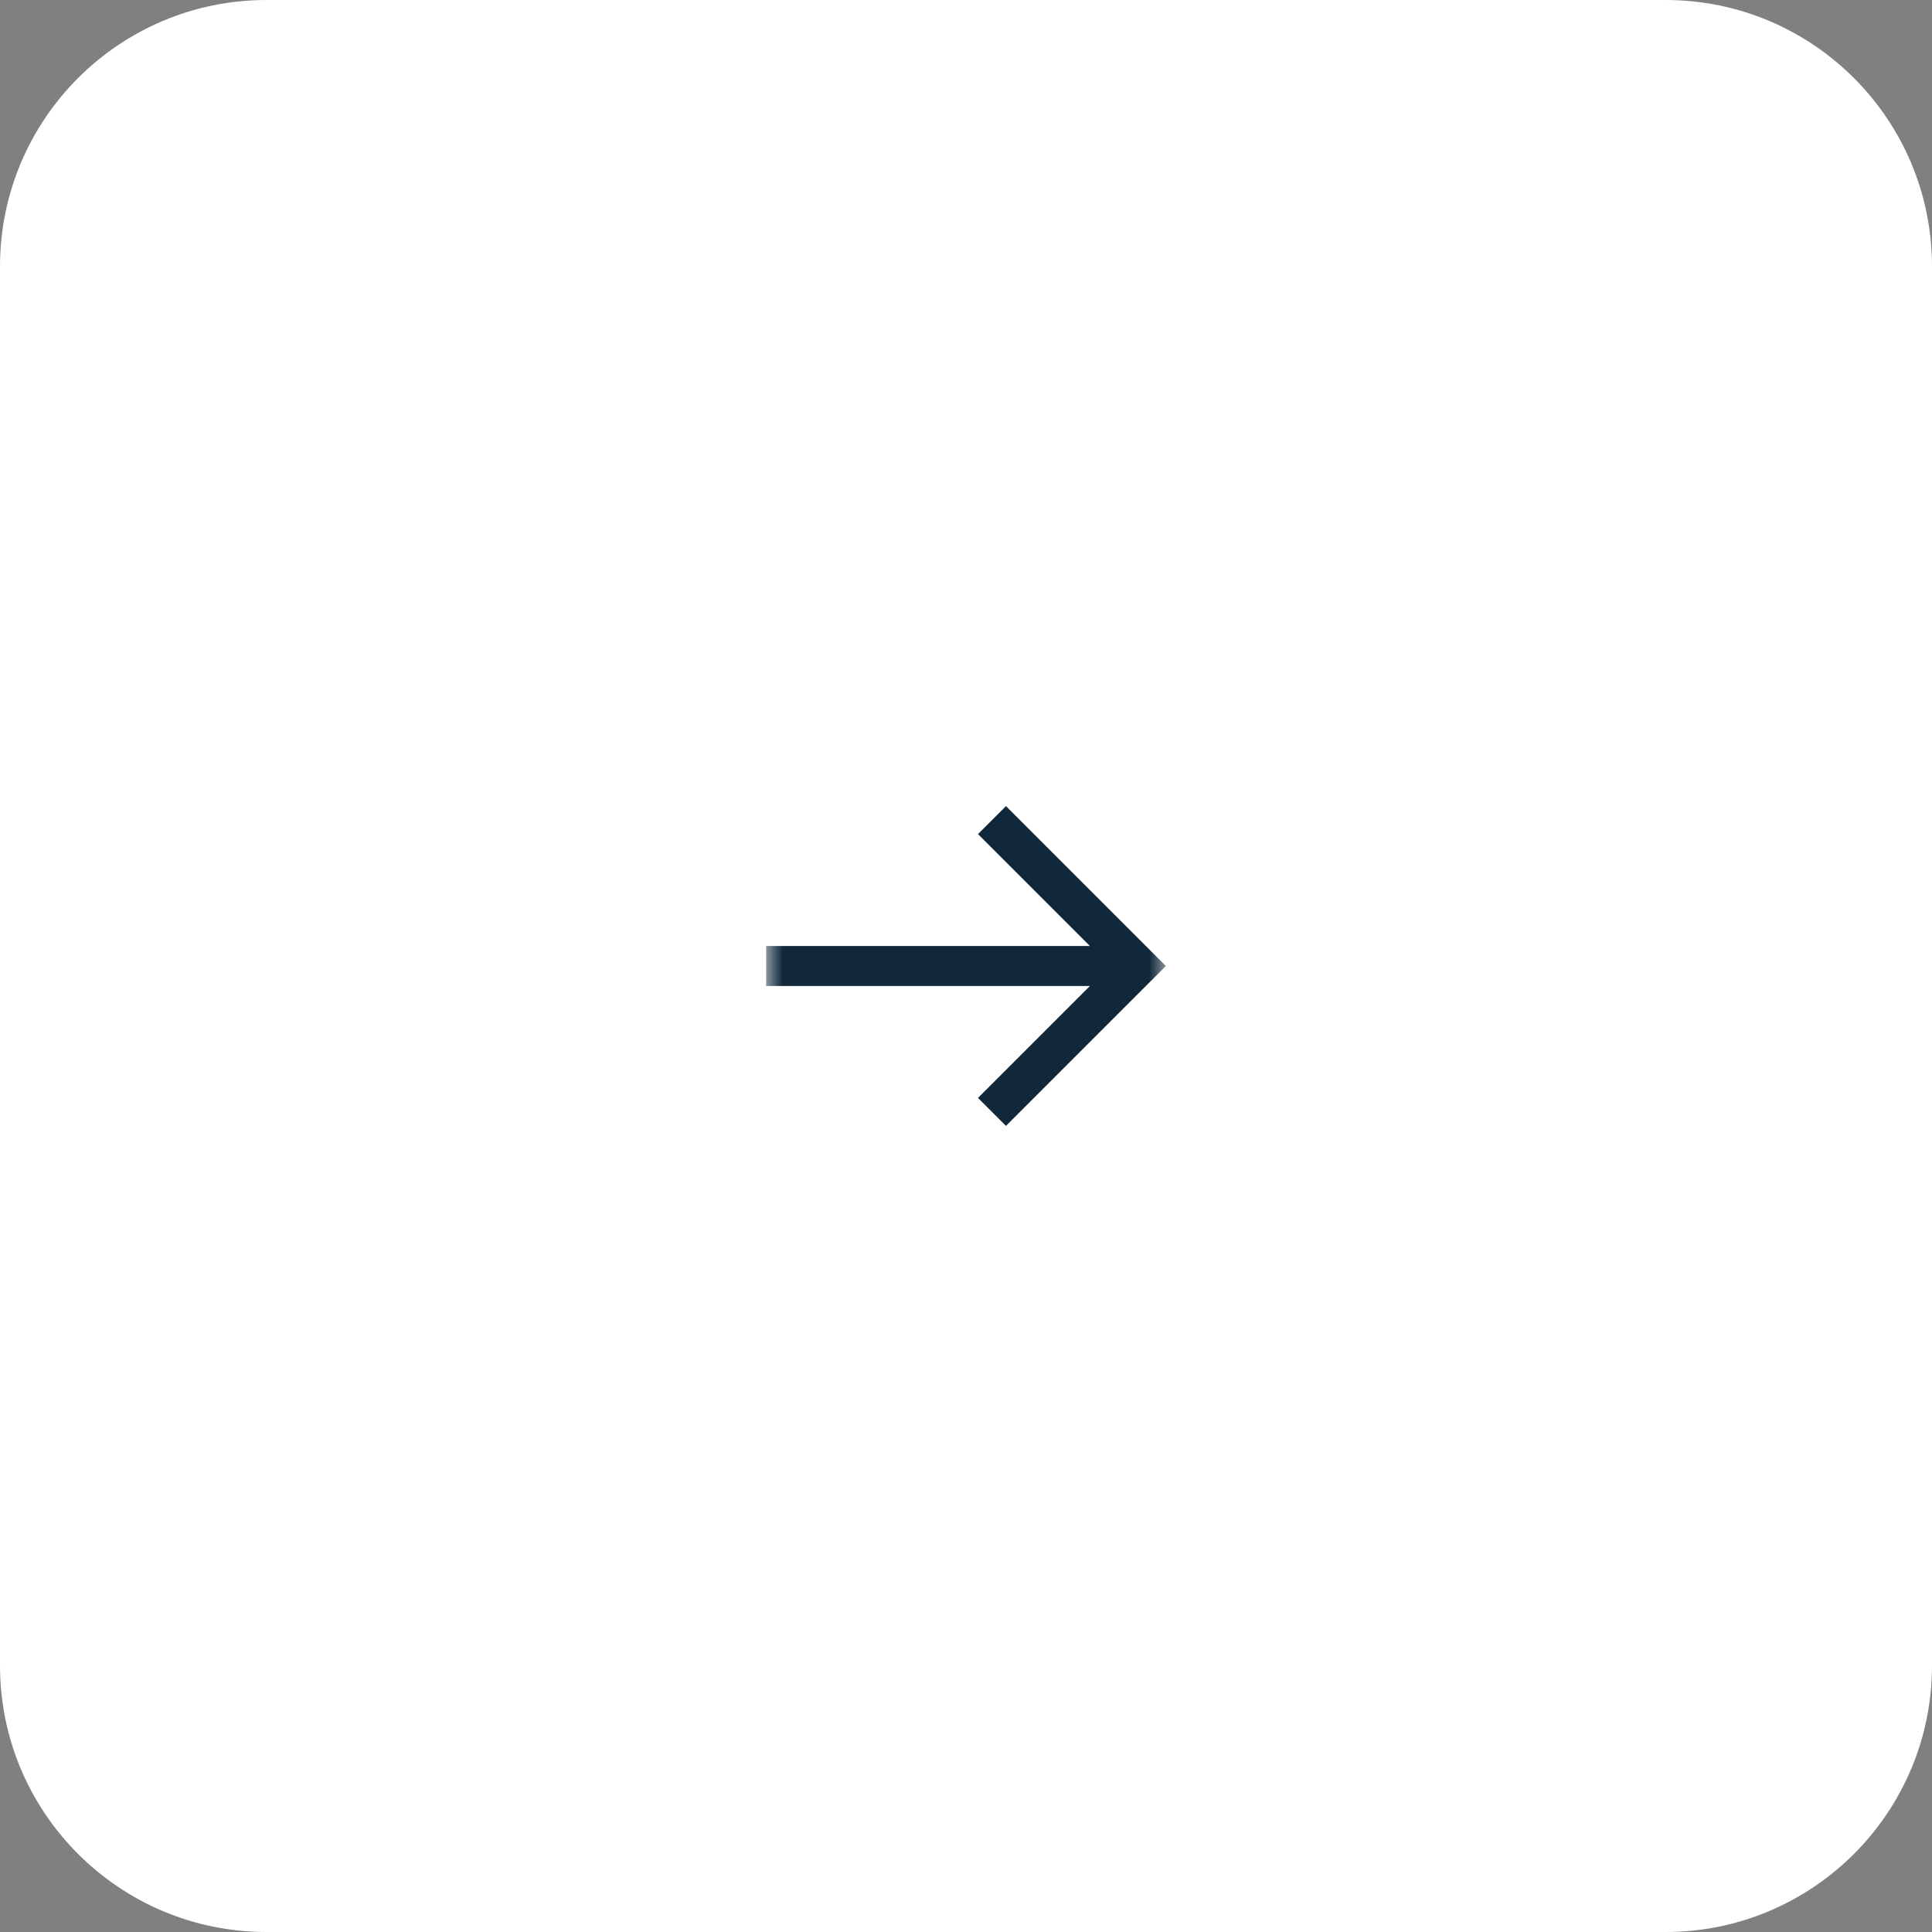 <?xml version="1.0" encoding="UTF-8"?> <svg xmlns="http://www.w3.org/2000/svg" width="58" height="58" viewBox="0 0 58 58" fill="none"><rect x="0" y="0" width="58" height="58" fill="#808080" stroke="none"/><g clip-path="url(#clip0_614_48)"><path d="M8 58L50 58C54.418 58 58 54.418 58 50L58 8C58 3.582 54.418 0 50 0L8 0C3.582 0 0 3.582 0 8L0 50C0 54.418 3.582 58 8 58Z" fill="white"></path><mask id="mask0_614_48" style="mask-type:luminance" maskUnits="userSpaceOnUse" x="23" y="23" width="12" height="12"><path d="M35 23H23V35H35V23Z" fill="white"></path></mask><g mask="url(#mask0_614_48)"><path d="M30.2 24.2L29.36 25.04L32.72 28.4H23V29.6H32.72L29.36 32.96L30.2 33.8L35 29L30.2 24.2Z" fill="#11283A"></path></g></g><defs><clipPath id="clip0_614_48"><rect width="58" height="58" fill="white"></rect></clipPath></defs></svg> 